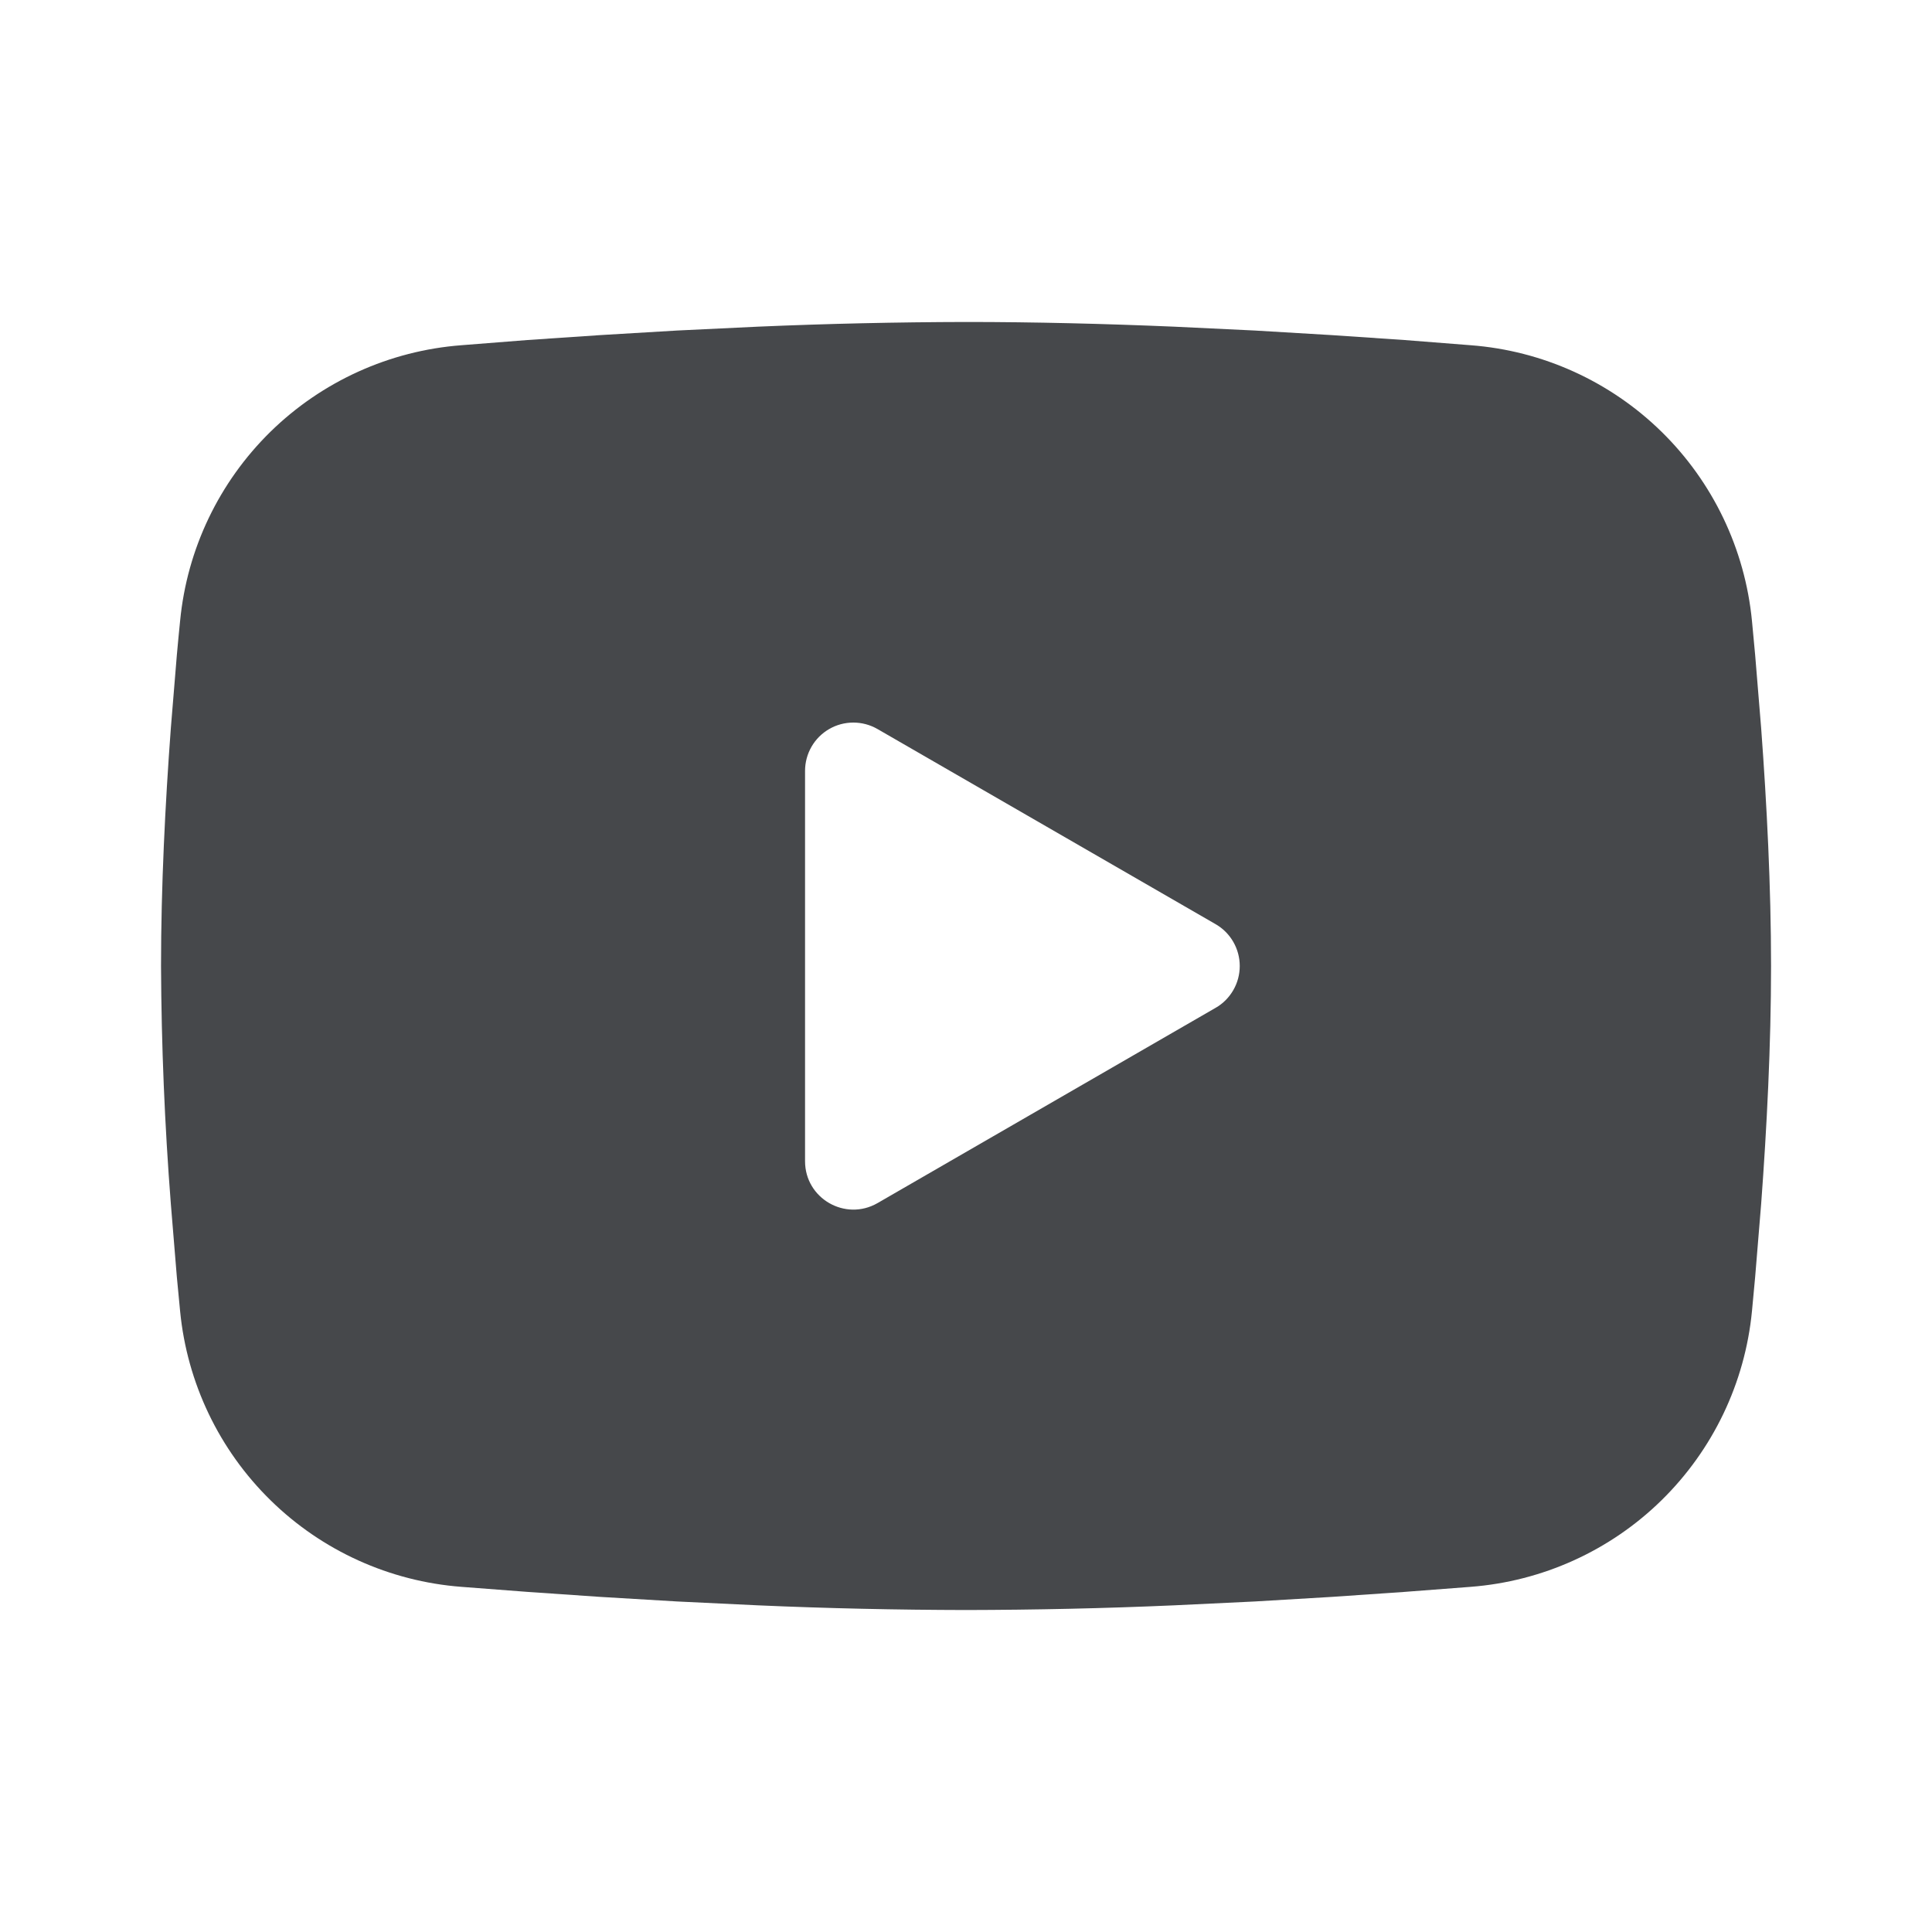 <svg width="26" height="26" viewBox="0 0 26 26" fill="none" xmlns="http://www.w3.org/2000/svg">
<g clip-path="url(#clip0_137_77)">
<path fill-rule="evenodd" clip-rule="evenodd" d="M13 4.333C13.927 4.333 14.877 4.357 15.797 4.396L16.885 4.448L17.926 4.51L18.901 4.576L19.792 4.646C20.758 4.719 21.668 5.132 22.36 5.81C23.052 6.488 23.483 7.389 23.577 8.354L23.62 8.814L23.701 9.8C23.777 10.822 23.834 11.935 23.834 13C23.834 14.065 23.777 15.179 23.701 16.2L23.62 17.186C23.606 17.344 23.592 17.497 23.577 17.647C23.483 18.611 23.052 19.512 22.359 20.191C21.667 20.869 20.757 21.281 19.791 21.355L18.902 21.423L17.927 21.49L16.885 21.552L15.797 21.604C14.866 21.645 13.933 21.665 13 21.667C12.068 21.665 11.135 21.645 10.203 21.604L9.115 21.552L8.074 21.49L7.099 21.423L6.209 21.355C5.243 21.281 4.333 20.869 3.641 20.19C2.949 19.512 2.518 18.611 2.424 17.647L2.38 17.186L2.299 16.2C2.216 15.136 2.172 14.068 2.167 13C2.167 11.935 2.223 10.822 2.299 9.8L2.38 8.814C2.394 8.656 2.409 8.503 2.424 8.354C2.517 7.389 2.948 6.489 3.64 5.81C4.333 5.132 5.242 4.72 6.208 4.646L7.097 4.576L8.072 4.51L9.114 4.448L10.202 4.396C11.134 4.356 12.067 4.335 13 4.333ZM10.834 10.373V15.627C10.834 16.128 11.375 16.44 11.809 16.191L16.359 13.563C16.458 13.507 16.54 13.424 16.597 13.325C16.654 13.227 16.684 13.114 16.684 13C16.684 12.886 16.654 12.774 16.597 12.675C16.54 12.576 16.458 12.494 16.359 12.437L11.809 9.811C11.71 9.754 11.598 9.724 11.484 9.724C11.369 9.724 11.257 9.754 11.159 9.811C11.06 9.868 10.978 9.95 10.921 10.049C10.864 10.148 10.834 10.26 10.834 10.374V10.373Z" fill="#46484B"/>
</g>
<defs>
<clipPath id="clip0_137_77">
<rect width="26" height="26" fill="white"/>
</clipPath>
</defs>
</svg>
